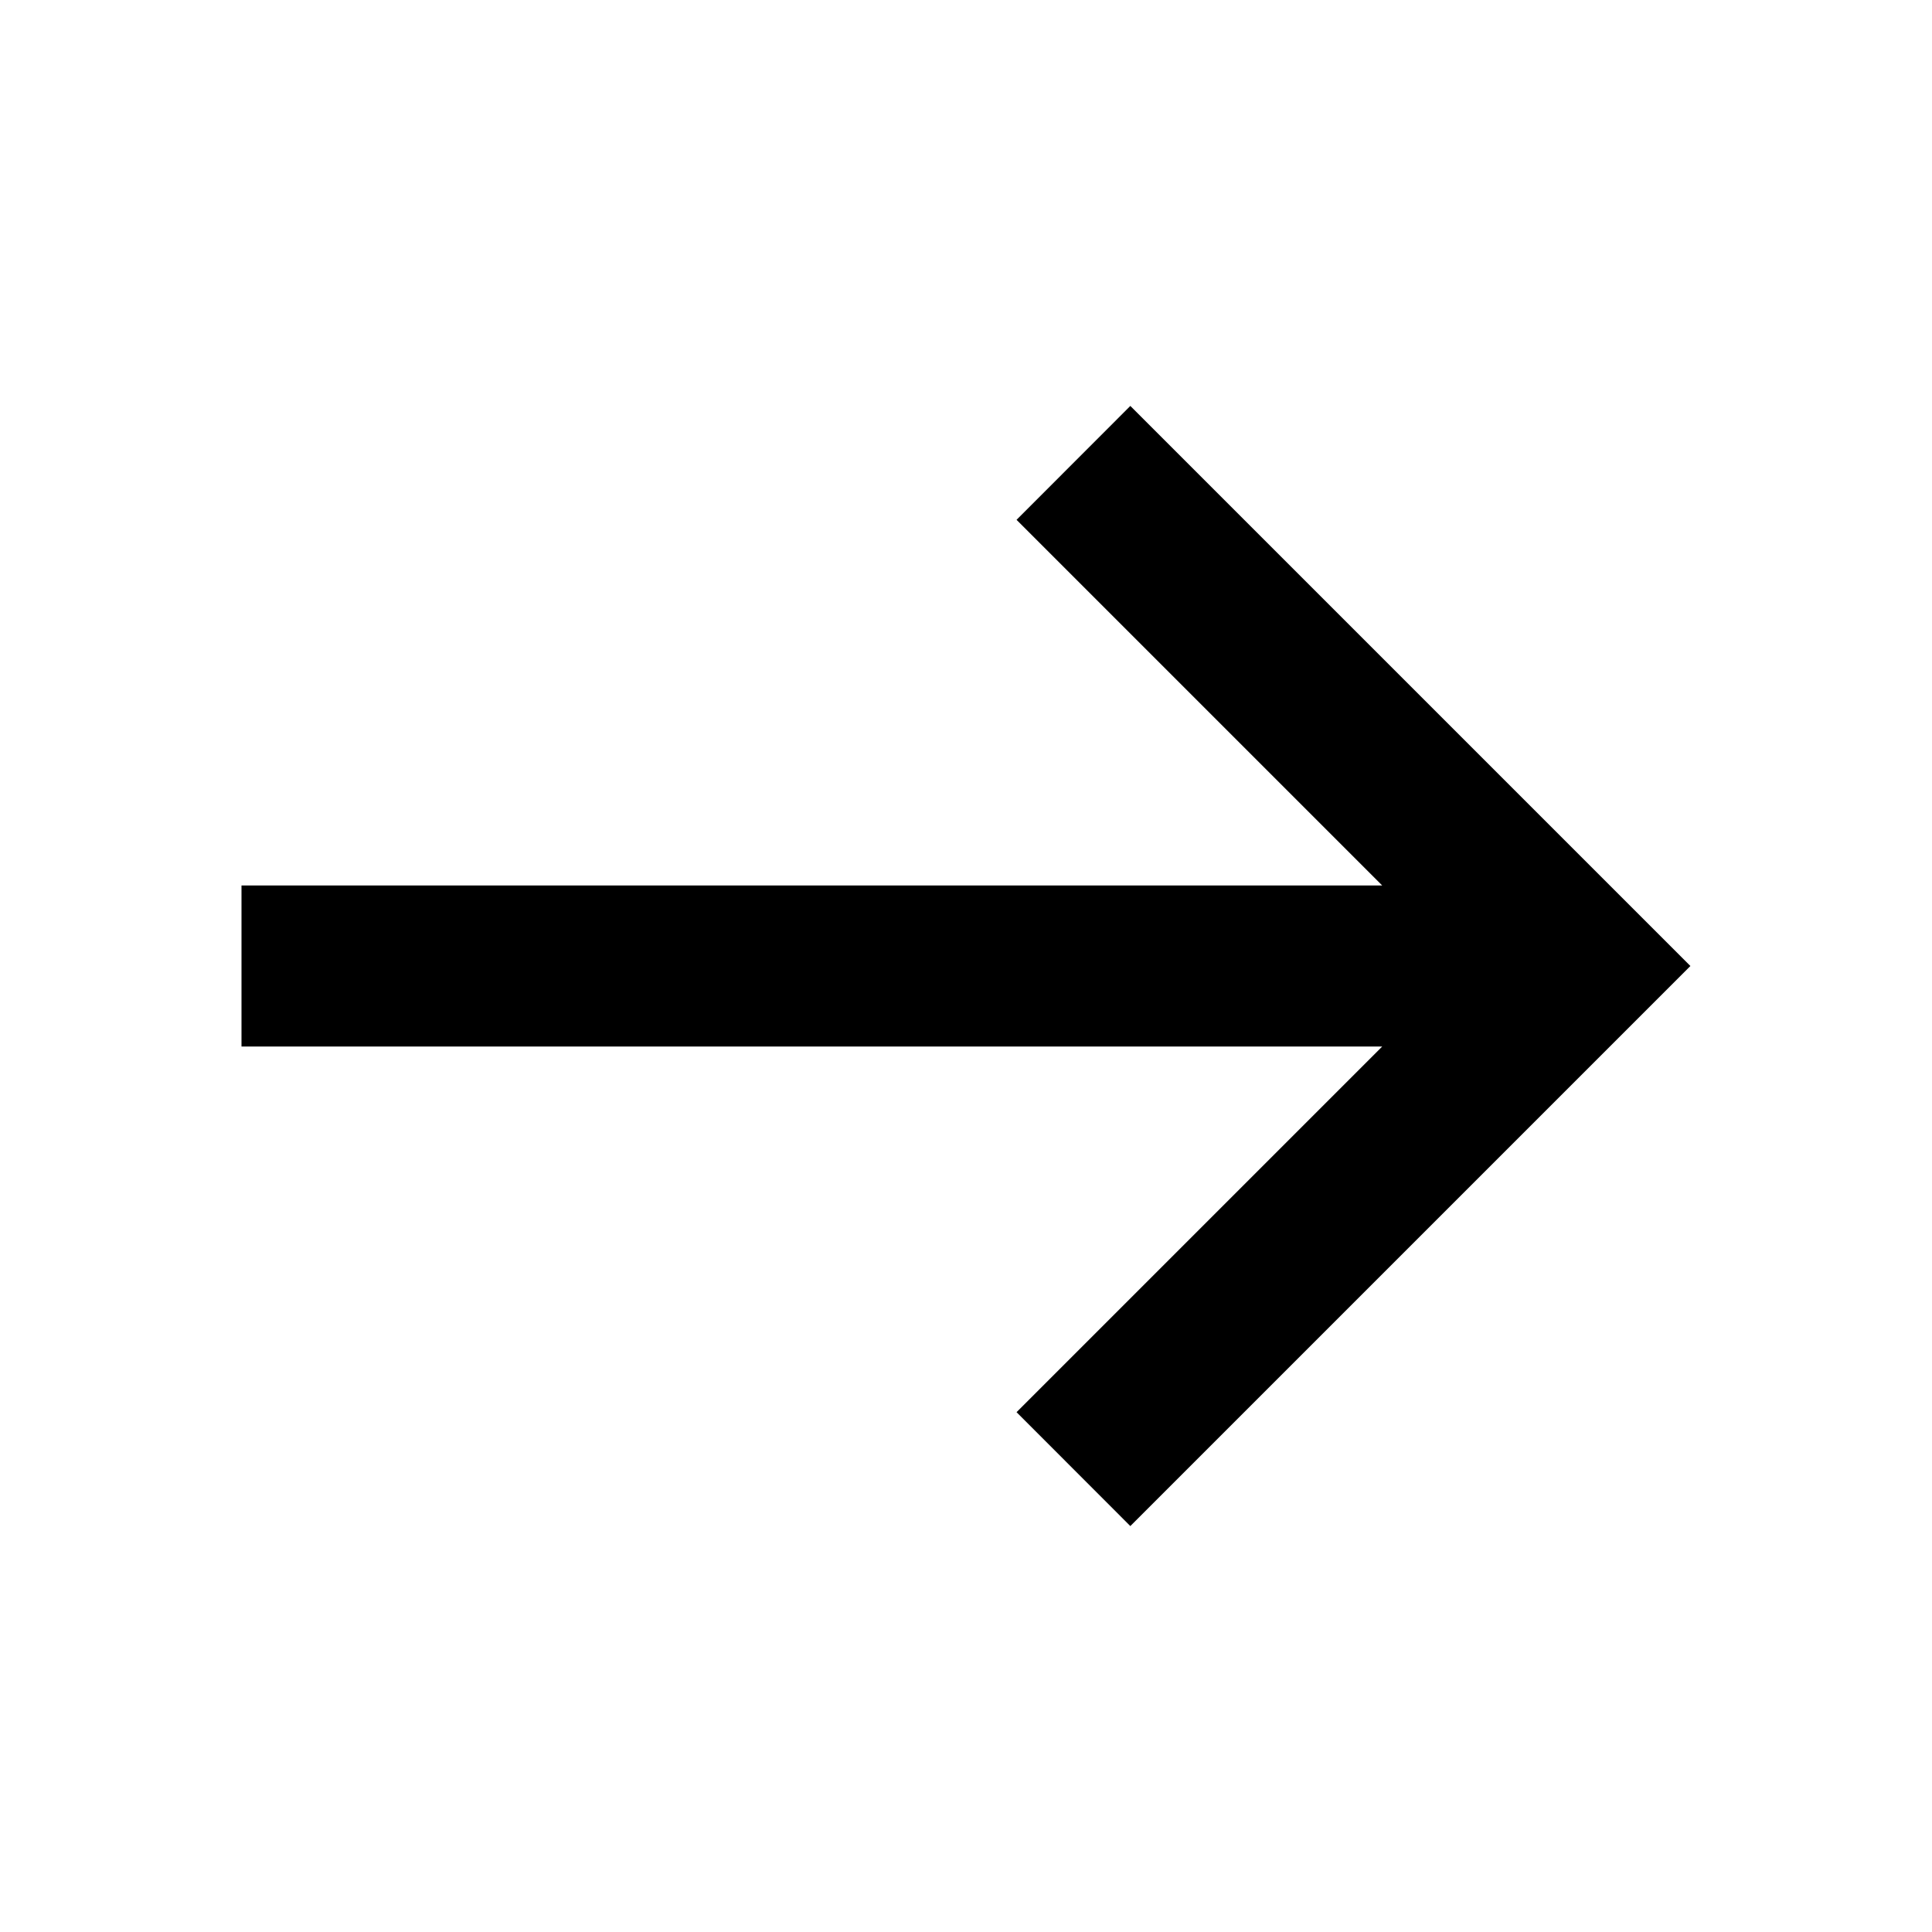 <svg xmlns="http://www.w3.org/2000/svg" width="18" height="18" viewBox="0 0 18 18" fill="none">
  <path fill-rule="evenodd" clip-rule="evenodd"
    d="M12.878 9.75L9.471 13.157L10.531 14.218L15.749 9L10.531 3.782L9.471 4.843L12.878 8.25L2.25 8.25L2.25 9.75L12.878 9.75Z"
    fill="black" />
</svg>